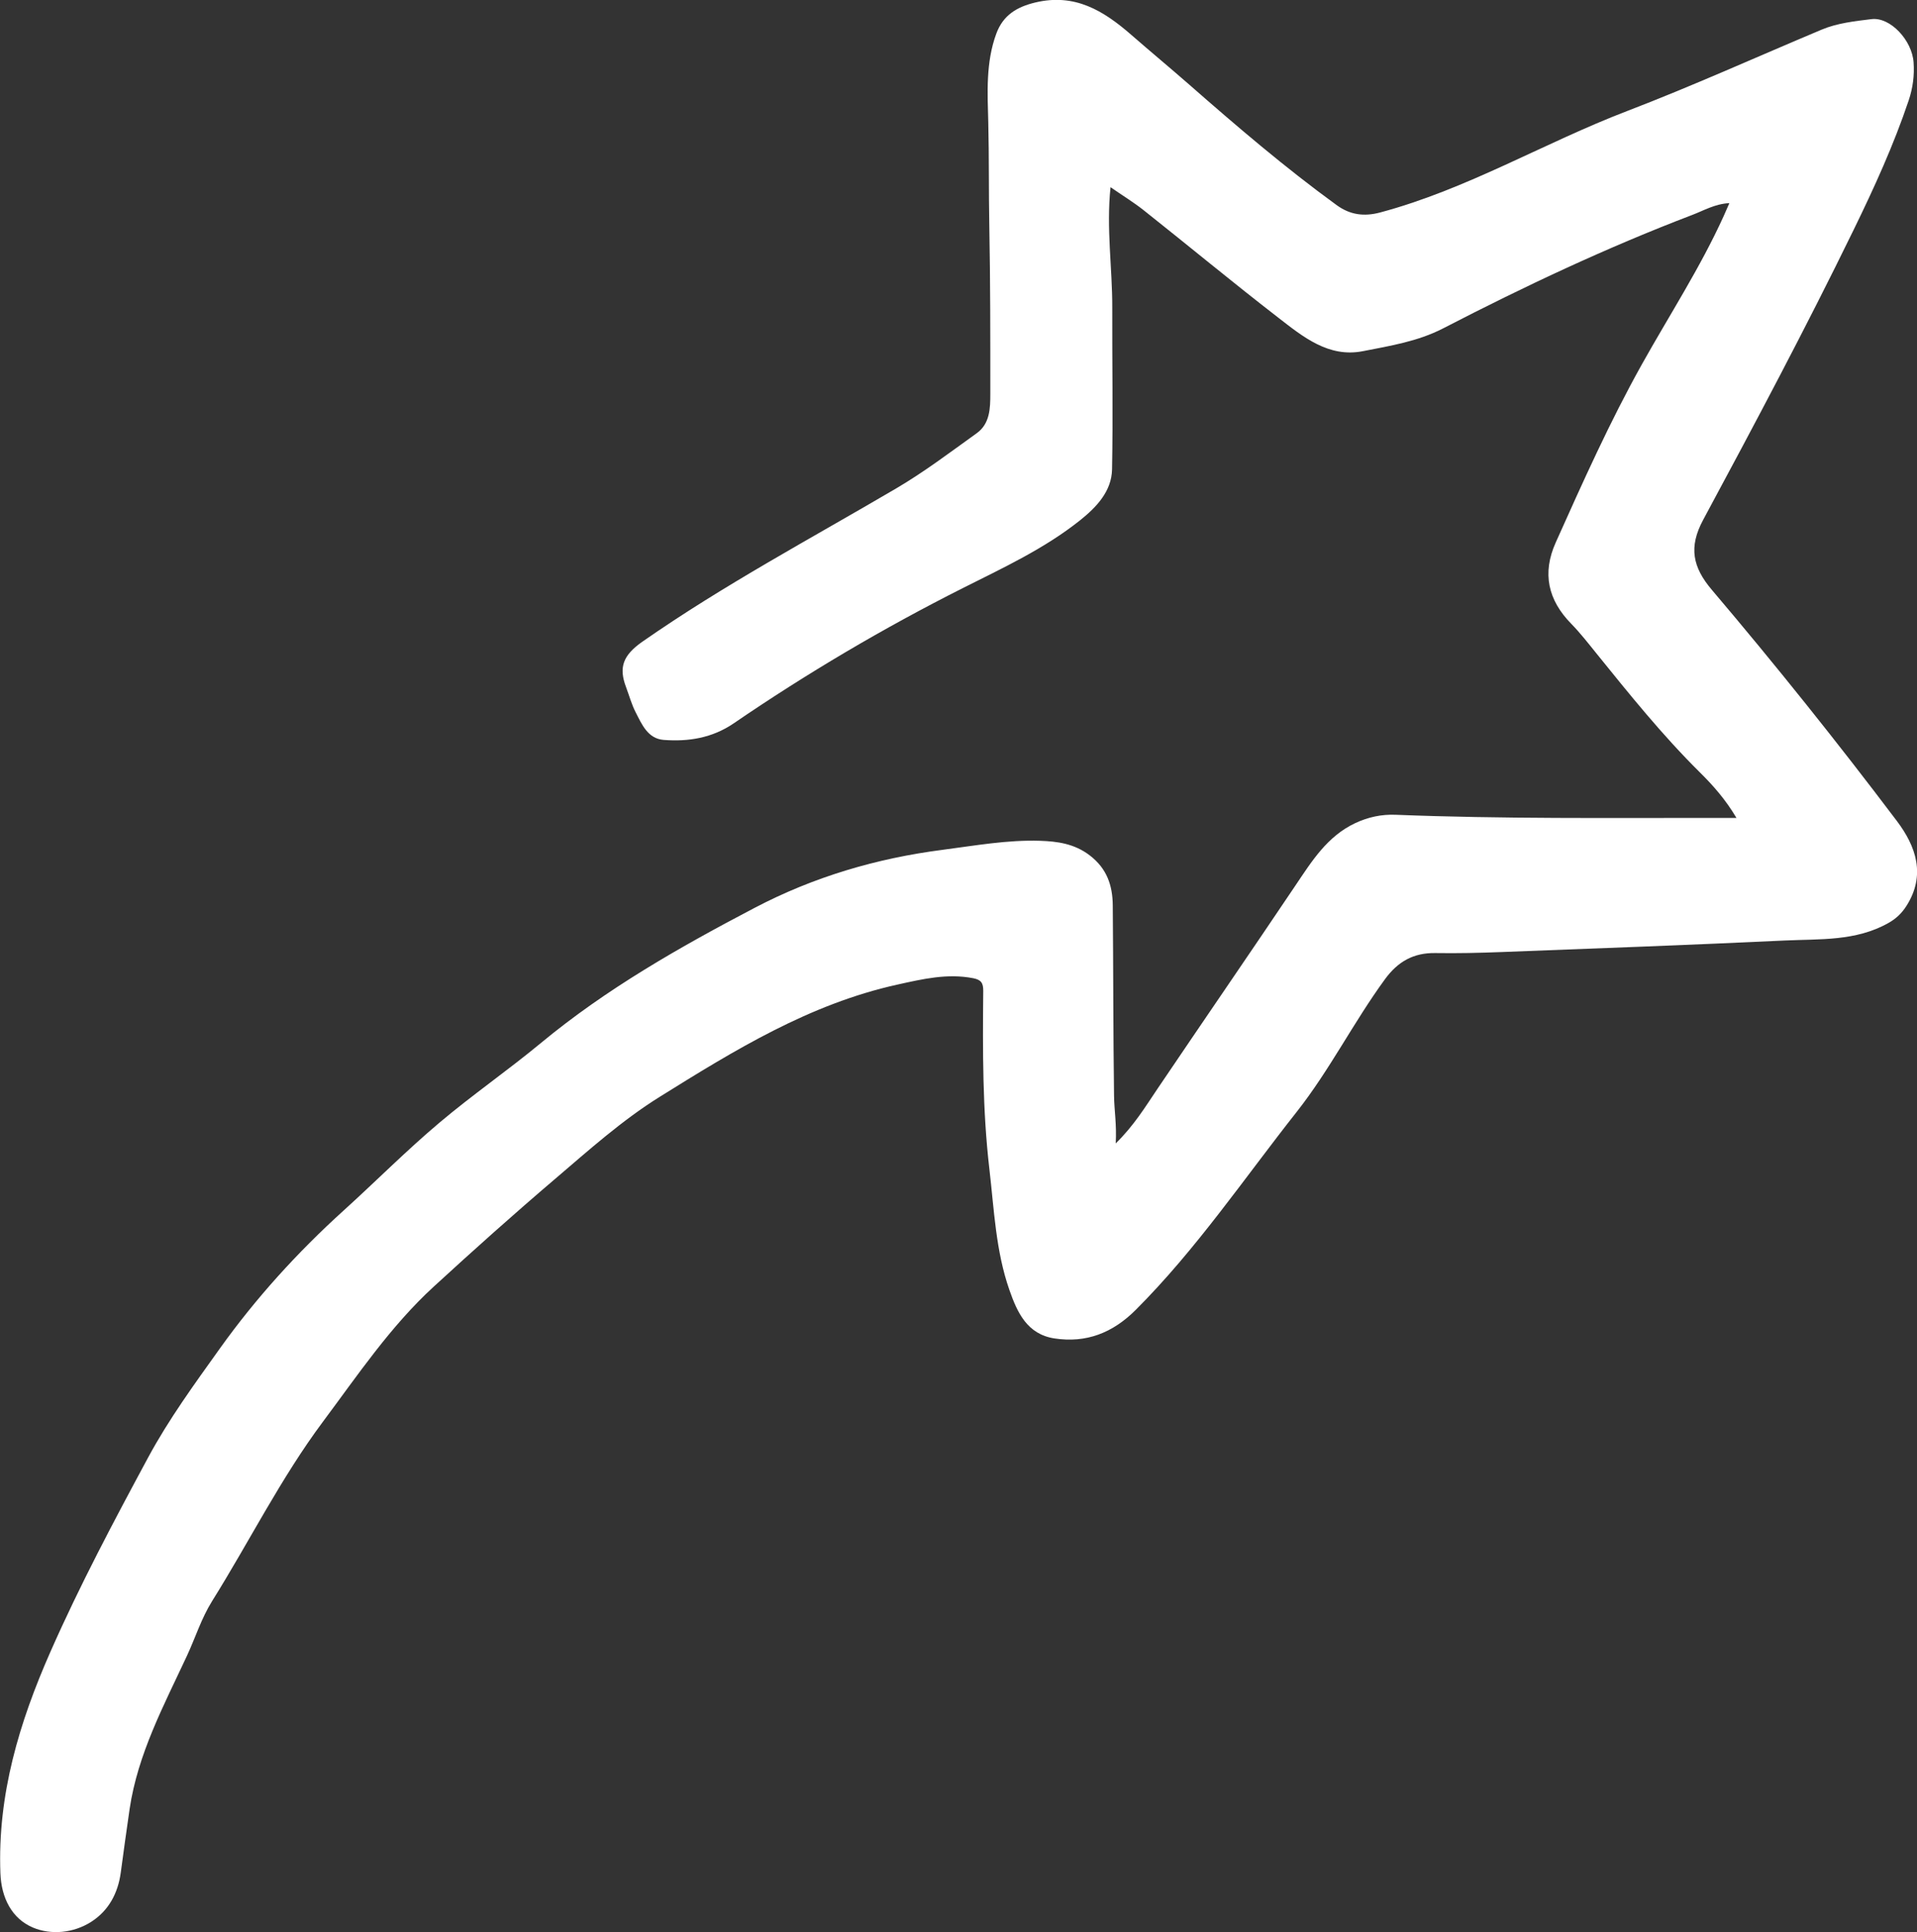 <svg width="129" height="130" viewBox="0 0 129 130" fill="none" xmlns="http://www.w3.org/2000/svg">
<rect x="0" y="0" width="129" height="130" fill="#333333" stroke="none"/>
<g clip-path="url(#clip0_15_12580)">
<path d="M75.07 76.936C76.318 75.715 77.069 74.466 77.885 73.259C80.971 68.692 84.098 64.147 87.174 59.574C88.278 57.935 89.31 56.266 91.199 55.377C92.067 54.97 92.969 54.778 93.912 54.816C101.102 55.1 108.296 55.025 115.49 55.028C115.884 55.028 116.279 55.028 116.851 55.028C116.121 53.793 115.264 52.825 114.375 51.95C111.855 49.453 109.644 46.703 107.422 43.953C106.876 43.279 106.341 42.588 105.735 41.969C104.164 40.365 103.763 38.565 104.689 36.499C106.506 32.446 108.32 28.39 110.487 24.511C112.339 21.197 114.417 18.005 115.991 14.537C116.107 14.284 116.217 14.027 116.375 13.665C115.394 13.716 114.65 14.168 113.871 14.462C108.125 16.654 102.57 19.271 97.111 22.093C95.403 22.975 93.534 23.269 91.703 23.628C89.403 24.076 87.678 22.657 86.022 21.374C82.973 19.018 80.004 16.558 76.986 14.164C76.294 13.613 75.536 13.152 74.73 12.594C74.439 15.382 74.854 18.036 74.847 20.697C74.836 24.323 74.902 27.948 74.833 31.571C74.806 33.069 73.763 34.139 72.676 35.008C70.276 36.92 67.492 38.206 64.766 39.578C59.434 42.266 54.3 45.297 49.377 48.663C47.926 49.654 46.321 49.908 44.651 49.778C43.592 49.692 43.191 48.734 42.773 47.917C42.498 47.383 42.34 46.791 42.128 46.227C41.631 44.91 41.905 44.093 43.239 43.163C48.698 39.359 54.568 36.229 60.294 32.867C62.184 31.759 63.943 30.425 65.726 29.146C66.621 28.503 66.641 27.459 66.641 26.488C66.641 22.719 66.645 18.953 66.573 15.183C66.528 12.868 66.562 10.552 66.504 8.237C66.453 6.273 66.326 4.2 67.046 2.258C67.505 1.016 68.428 0.462 69.683 0.164C72.326 -0.462 74.25 0.708 76.133 2.35C77.415 3.468 78.732 4.56 80.014 5.681C83.231 8.503 86.481 11.281 89.944 13.798C90.846 14.455 91.786 14.585 92.876 14.294C98.709 12.738 103.89 9.618 109.476 7.477C113.902 5.781 118.216 3.828 122.584 1.994C123.623 1.556 124.81 1.423 125.945 1.286C127.2 1.136 128.667 2.706 128.77 4.197C128.832 5.073 128.722 5.917 128.438 6.762C127.429 9.762 126.123 12.621 124.734 15.467C121.521 22.058 118.079 28.53 114.605 34.984C113.625 36.807 113.899 38.158 115.192 39.681C119.488 44.743 123.64 49.931 127.642 55.23C128.931 56.937 129.617 58.876 128.28 60.962C127.968 61.448 127.587 61.811 127.069 62.101C124.882 63.333 122.461 63.165 120.102 63.275C113.751 63.576 107.398 63.808 101.047 64.051C99.562 64.109 98.071 64.143 96.586 64.119C95.115 64.096 94.066 64.694 93.202 65.874C91.086 68.768 89.468 72.004 87.256 74.808C83.71 79.299 80.494 84.061 76.421 88.131C74.871 89.68 73.091 90.371 70.955 90.046C69.124 89.766 68.455 88.309 67.924 86.783C67.005 84.153 66.898 81.392 66.58 78.663C66.113 74.671 66.127 70.666 66.165 66.661C66.168 66.138 66.028 65.918 65.489 65.812C63.737 65.474 62.084 65.867 60.383 66.243C54.472 67.55 49.435 70.652 44.405 73.785C41.857 75.373 39.625 77.377 37.355 79.313C34.581 81.676 31.862 84.108 29.177 86.571C26.272 89.239 24.078 92.505 21.739 95.639C18.897 99.445 16.785 103.704 14.275 107.716C13.548 108.879 13.146 110.189 12.57 111.42C11.021 114.745 9.272 118.001 8.723 121.699C8.511 123.125 8.322 124.558 8.126 125.988C7.938 127.37 7.314 128.54 6.148 129.289C4.941 130.065 3.422 130.192 2.218 129.682C0.802 129.083 0.092 127.698 0.027 126.032C-0.172 120.748 1.293 115.884 3.405 111.102C5.376 106.639 7.66 102.339 9.968 98.057C11.353 95.488 13.095 93.101 14.799 90.717C17.22 87.334 20.001 84.269 23.101 81.461C25.271 79.498 27.339 77.411 29.581 75.523C31.786 73.662 34.173 72.014 36.391 70.177C40.808 66.52 45.735 63.723 50.779 61.079C54.76 58.992 58.984 57.747 63.442 57.172C65.623 56.889 67.797 56.495 69.998 56.567C71.157 56.605 72.302 56.762 73.328 57.545C74.493 58.435 74.867 59.574 74.881 60.908C74.919 65.183 74.909 69.462 74.967 73.738C74.981 74.706 75.152 75.674 75.08 76.922L75.07 76.936Z" fill="#FFF" />
</g>
<defs>
<clipPath id="clip0_15_12580">
<rect width="129" height="130" fill="white" style="fill:white;fill-opacity:1;"/>
</clipPath>
</defs>
</svg>
